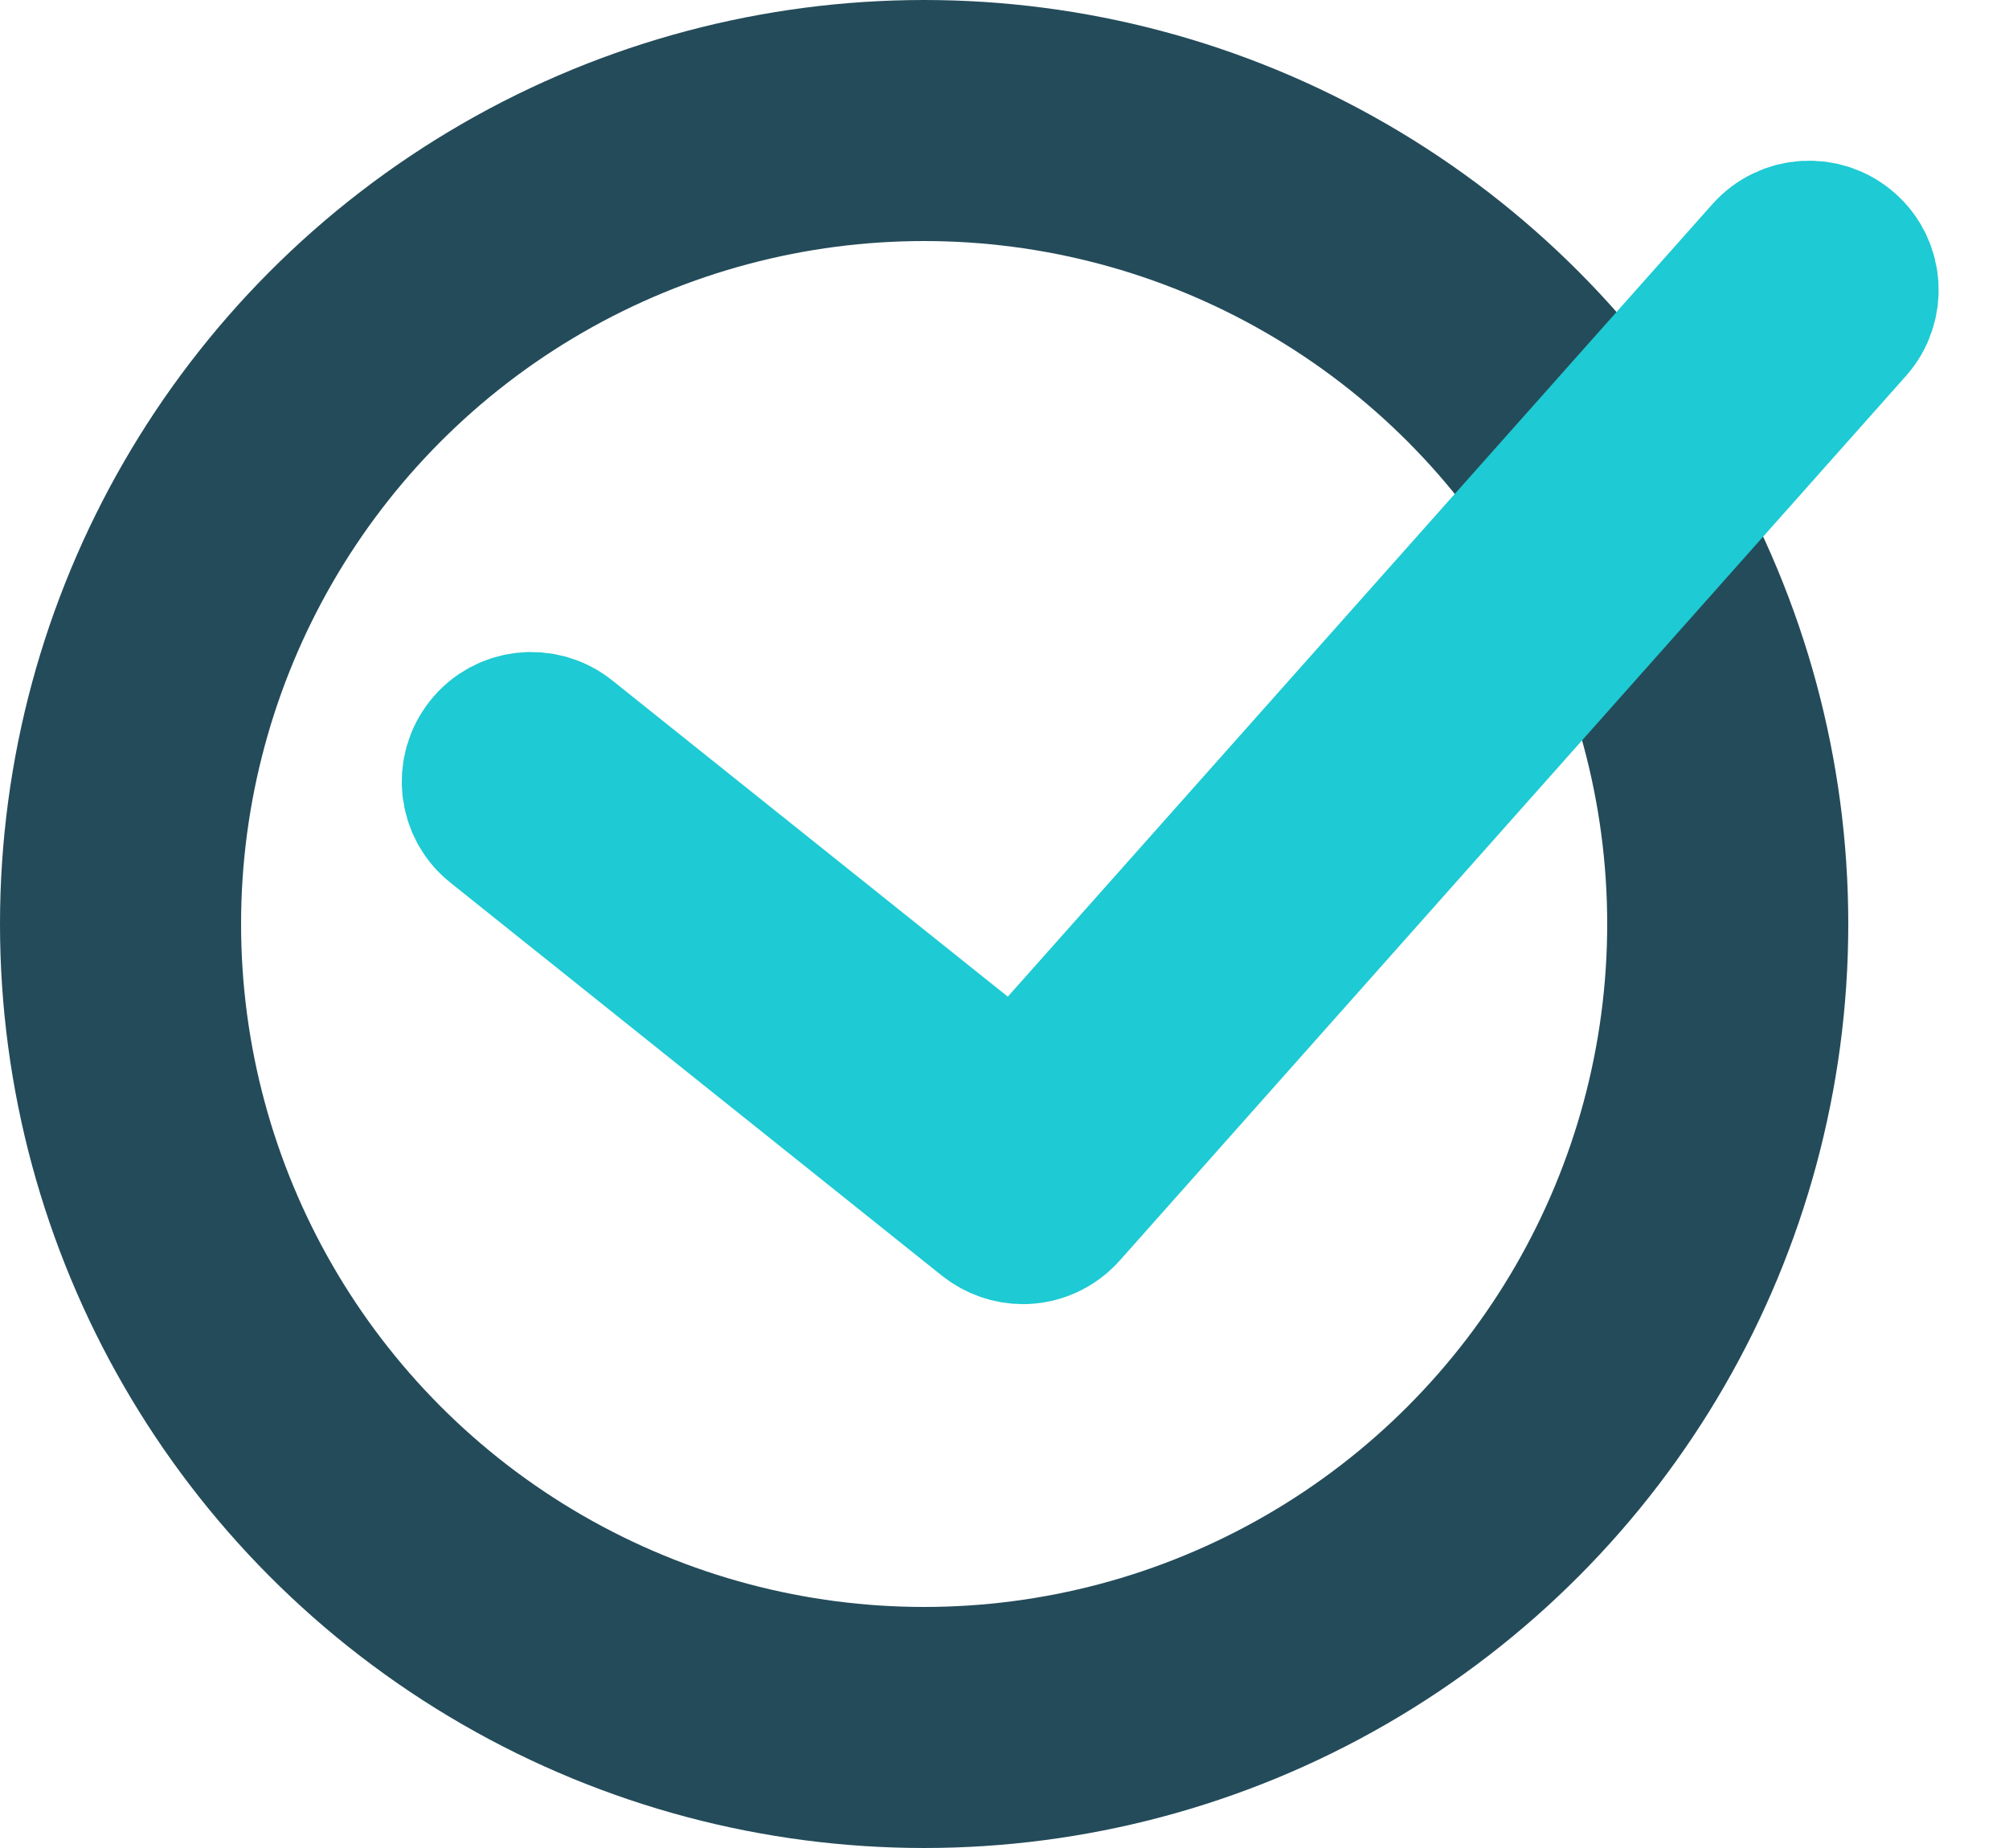 <svg width="25" height="23" viewBox="0 0 25 23" fill="none" xmlns="http://www.w3.org/2000/svg">
<circle cx="11.5" cy="11.5" r="10" stroke="#244B5A" stroke-width="3"/>
<path d="M22.054 3.208L12.658 13.778L6.994 9.249C6.731 9.039 6.344 9.079 6.134 9.345C5.924 9.608 5.964 9.995 6.23 10.205L12.347 15.097C12.458 15.185 12.595 15.231 12.729 15.231C12.898 15.231 13.065 15.16 13.187 15.024L22.97 4.015C23.193 3.765 23.173 3.378 22.92 3.155C22.667 2.93 22.279 2.952 22.054 3.208Z" fill="#1ECAD3"/>
<path d="M22.054 3.208L12.658 13.778L6.994 9.249C6.731 9.039 6.344 9.079 6.134 9.345C5.924 9.608 5.964 9.995 6.23 10.205L12.347 15.097C12.458 15.185 12.595 15.231 12.729 15.231C12.898 15.231 13.065 15.16 13.187 15.024L22.97 4.015C23.193 3.765 23.173 3.378 22.92 3.155C22.667 2.93 22.279 2.952 22.054 3.208Z" fill="#1ECAD3"/>
<path d="M22.054 3.208L12.658 13.778L6.994 9.249C6.731 9.039 6.344 9.079 6.134 9.345C5.924 9.608 5.964 9.995 6.23 10.205L12.347 15.097C12.458 15.185 12.595 15.231 12.729 15.231C12.898 15.231 13.065 15.16 13.187 15.024L22.97 4.015C23.193 3.765 23.173 3.378 22.92 3.155C22.667 2.93 22.279 2.952 22.054 3.208Z" stroke="#1ECAD3" stroke-width="2"/>
</svg>
